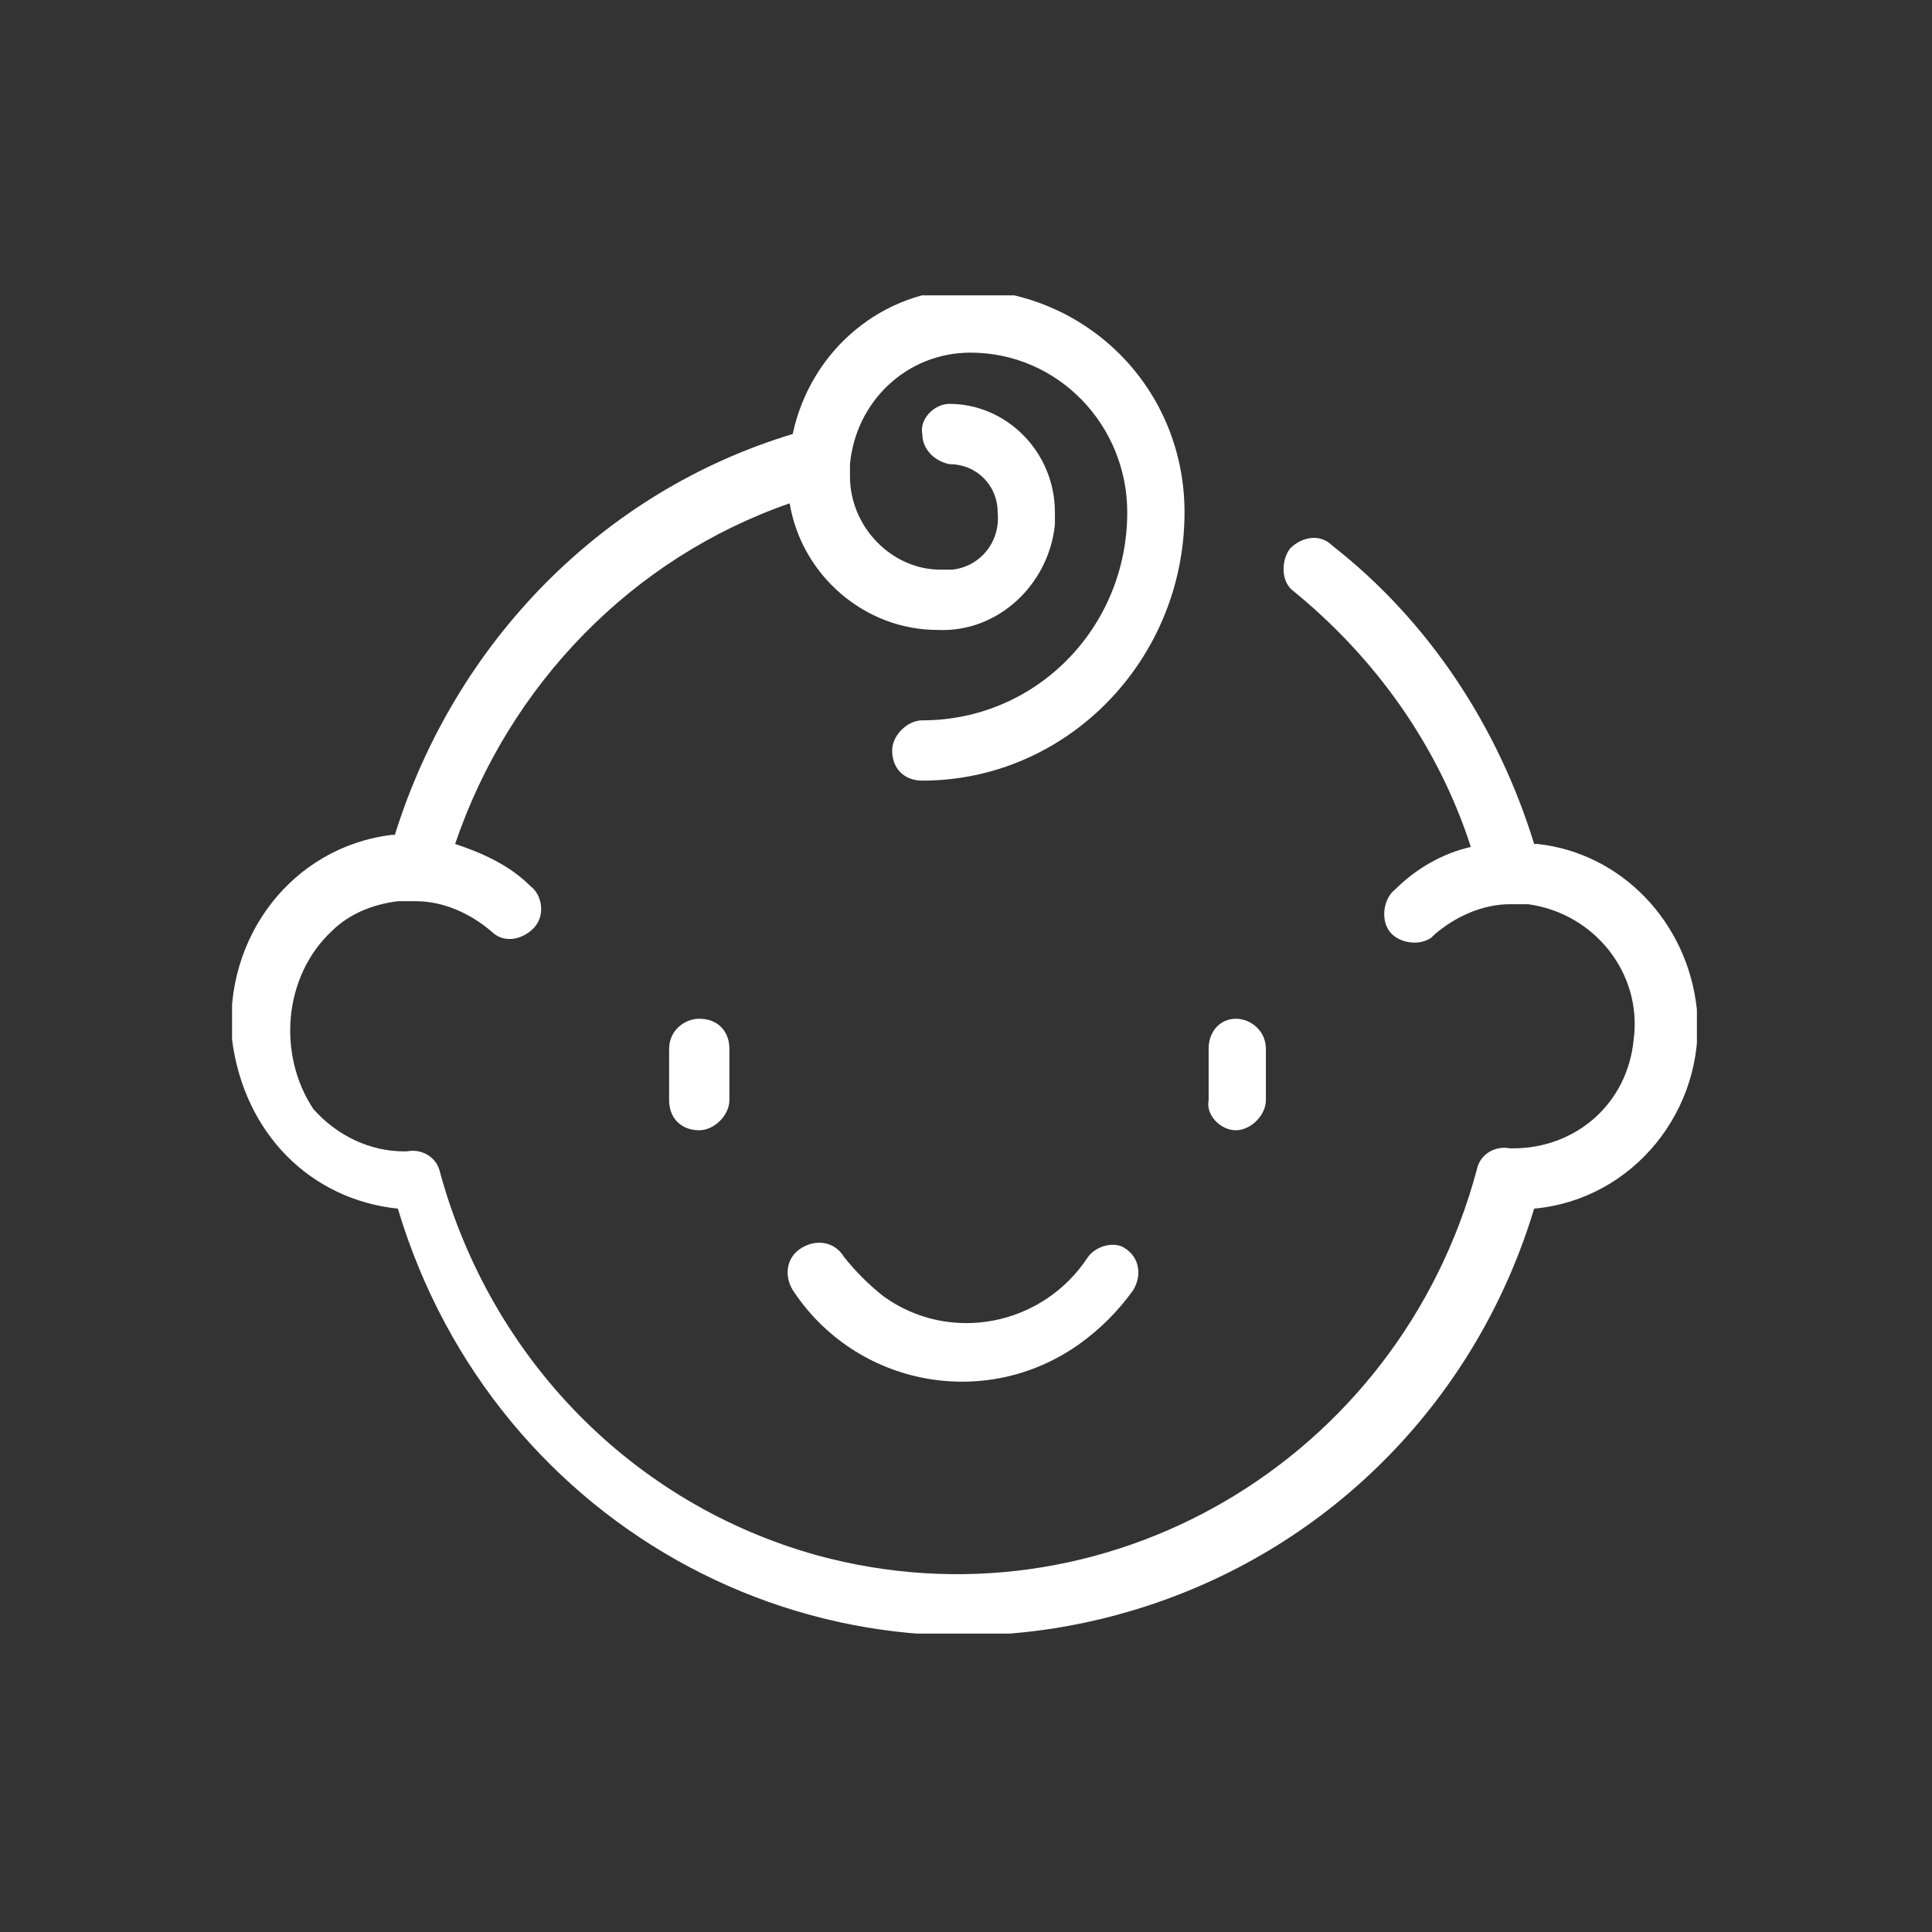 <?xml version="1.0" encoding="UTF-8"?>
<!-- Generator: Adobe Illustrator 27.8.1, SVG Export Plug-In . SVG Version: 6.00 Build 0)  -->
<svg xmlns="http://www.w3.org/2000/svg" xmlns:xlink="http://www.w3.org/1999/xlink" version="1.1" id="Camada_1" x="0px" y="0px" viewBox="0 0 64.1 64.1" style="enable-background:new 0 0 64.1 64.1;" xml:space="preserve">
<rect x="0" y="0" width="64.1" height="64.1" fill="#333333" stroke="none"/>
<style type="text/css">
	.st0{clip-path:url(#SVGID_00000066483455955618711280000006227785410915282058_);}
	.st1{fill:#FFFFFF;}
</style>
<g transform="translate(0 0)">
	<g>
		<defs>
			<rect id="SVGID_1_" x="7.7" y="9.8" width="48.6" height="44.4"></rect>
		</defs>
		<clipPath id="SVGID_00000115498988598857563410000001891763569482014369_">
			<use xlink:href="#SVGID_1_" style="overflow:visible;"></use>
		</clipPath>
		<g transform="translate(0 0)" style="clip-path:url(#SVGID_00000115498988598857563410000001891763569482014369_);">
			<path class="st1" d="M22.2,34.8v1.7c0,0.6,0.4,1,1,1c0.5,0,1-0.5,1-1v-1.7c0-0.6-0.4-1-1-1C22.7,33.8,22.2,34.2,22.2,34.8"></path>
			<path class="st1" d="M41,37.5c0.5,0,1-0.5,1-1v-1.7c0-0.6-0.5-1-1-1c-0.5,0-0.9,0.4-0.9,1v1.7C40,37,40.5,37.5,41,37.5"></path>
			<path class="st1" d="M13.2,40.1C16.4,50.8,27.5,56.7,38,53.3c6.2-2,11-6.9,12.9-13.2c3.3-0.3,5.7-3.3,5.4-6.6     c-0.3-2.9-2.5-5.2-5.3-5.5c0,0-0.1,0-0.1,0c-1.2-3.9-3.5-7.4-6.7-9.9c-0.4-0.4-1-0.3-1.4,0.1c-0.3,0.4-0.3,1.1,0.1,1.4     c0,0,0,0,0,0c2.7,2.2,4.8,5.1,5.9,8.5c-0.9,0.2-1.8,0.7-2.5,1.4c-0.4,0.3-0.5,1-0.2,1.4s1,0.5,1.4,0.2c0,0,0.1-0.1,0.1-0.1     c0.7-0.6,1.6-1,2.5-1h0c0.2,0,0.4,0,0.6,0c2.2,0.3,3.8,2.3,3.5,4.5c-0.2,2.1-1.9,3.6-4,3.6c0,0,0,0-0.1,0c-0.5-0.1-1,0.2-1.1,0.7     c-2.6,9.7-12.4,15.4-21.9,12.8c-6.1-1.7-10.8-6.5-12.5-12.7c-0.1-0.5-0.6-0.8-1.1-0.7c0,0-0.1,0-0.1,0c-1.1,0-2.2-0.5-3-1.4     C9.2,35,9.4,32.4,11,30.9c0.6-0.6,1.4-0.9,2.2-1c0.2,0,0.4,0,0.6,0c0.9,0,1.8,0.4,2.5,1c0.4,0.4,1,0.3,1.4-0.1     c0.4-0.4,0.3-1.1-0.1-1.4l0,0c-0.7-0.7-1.6-1.1-2.5-1.4c1.8-5.3,5.9-9.5,11.1-11.3c0.4,2.4,2.5,4.2,4.9,4.2     c2,0.1,3.7-1.5,3.9-3.5c0-0.1,0-0.3,0-0.4c0-2-1.6-3.6-3.5-3.6c-0.5,0-1,0.5-0.9,1c0,0.5,0.4,0.9,0.9,1c0.9,0,1.6,0.7,1.6,1.6     c0.1,1-0.6,1.8-1.5,1.9c-0.1,0-0.3,0-0.4,0c-1.6,0-3-1.4-3-3.1c0-0.1,0-0.3,0-0.4l0,0c0.2-2.1,1.9-3.7,4-3.7     c2.9,0,5.2,2.4,5.2,5.3c0,3.8-3,6.9-6.8,6.9c-0.5,0-1,0.5-1,1c0,0.6,0.4,1,1,1c4.8,0,8.7-4,8.7-8.9c0-4.1-3.2-7.3-7.2-7.4     c-2.8,0-5.2,2-5.8,4.8c-6.3,1.9-11.2,6.9-13.2,13.3c0,0-0.1,0-0.1,0c-3.3,0.4-5.6,3.4-5.3,6.8C8.1,37.6,10.3,39.8,13.2,40.1"></path>
			<path class="st1" d="M36.1,41.7c-1.5,2.3-4.6,2.9-6.8,1.3c-0.5-0.4-0.9-0.8-1.3-1.3c-0.3-0.5-0.9-0.6-1.4-0.3     c-0.5,0.3-0.6,0.9-0.3,1.4c0,0,0,0,0,0c2.1,3.2,6.4,4,9.5,1.8c0.7-0.5,1.3-1.1,1.8-1.8c0.3-0.5,0.2-1.1-0.3-1.4     C37,41.2,36.4,41.3,36.1,41.7"></path>
		</g>
	</g>
</g>
</svg>
